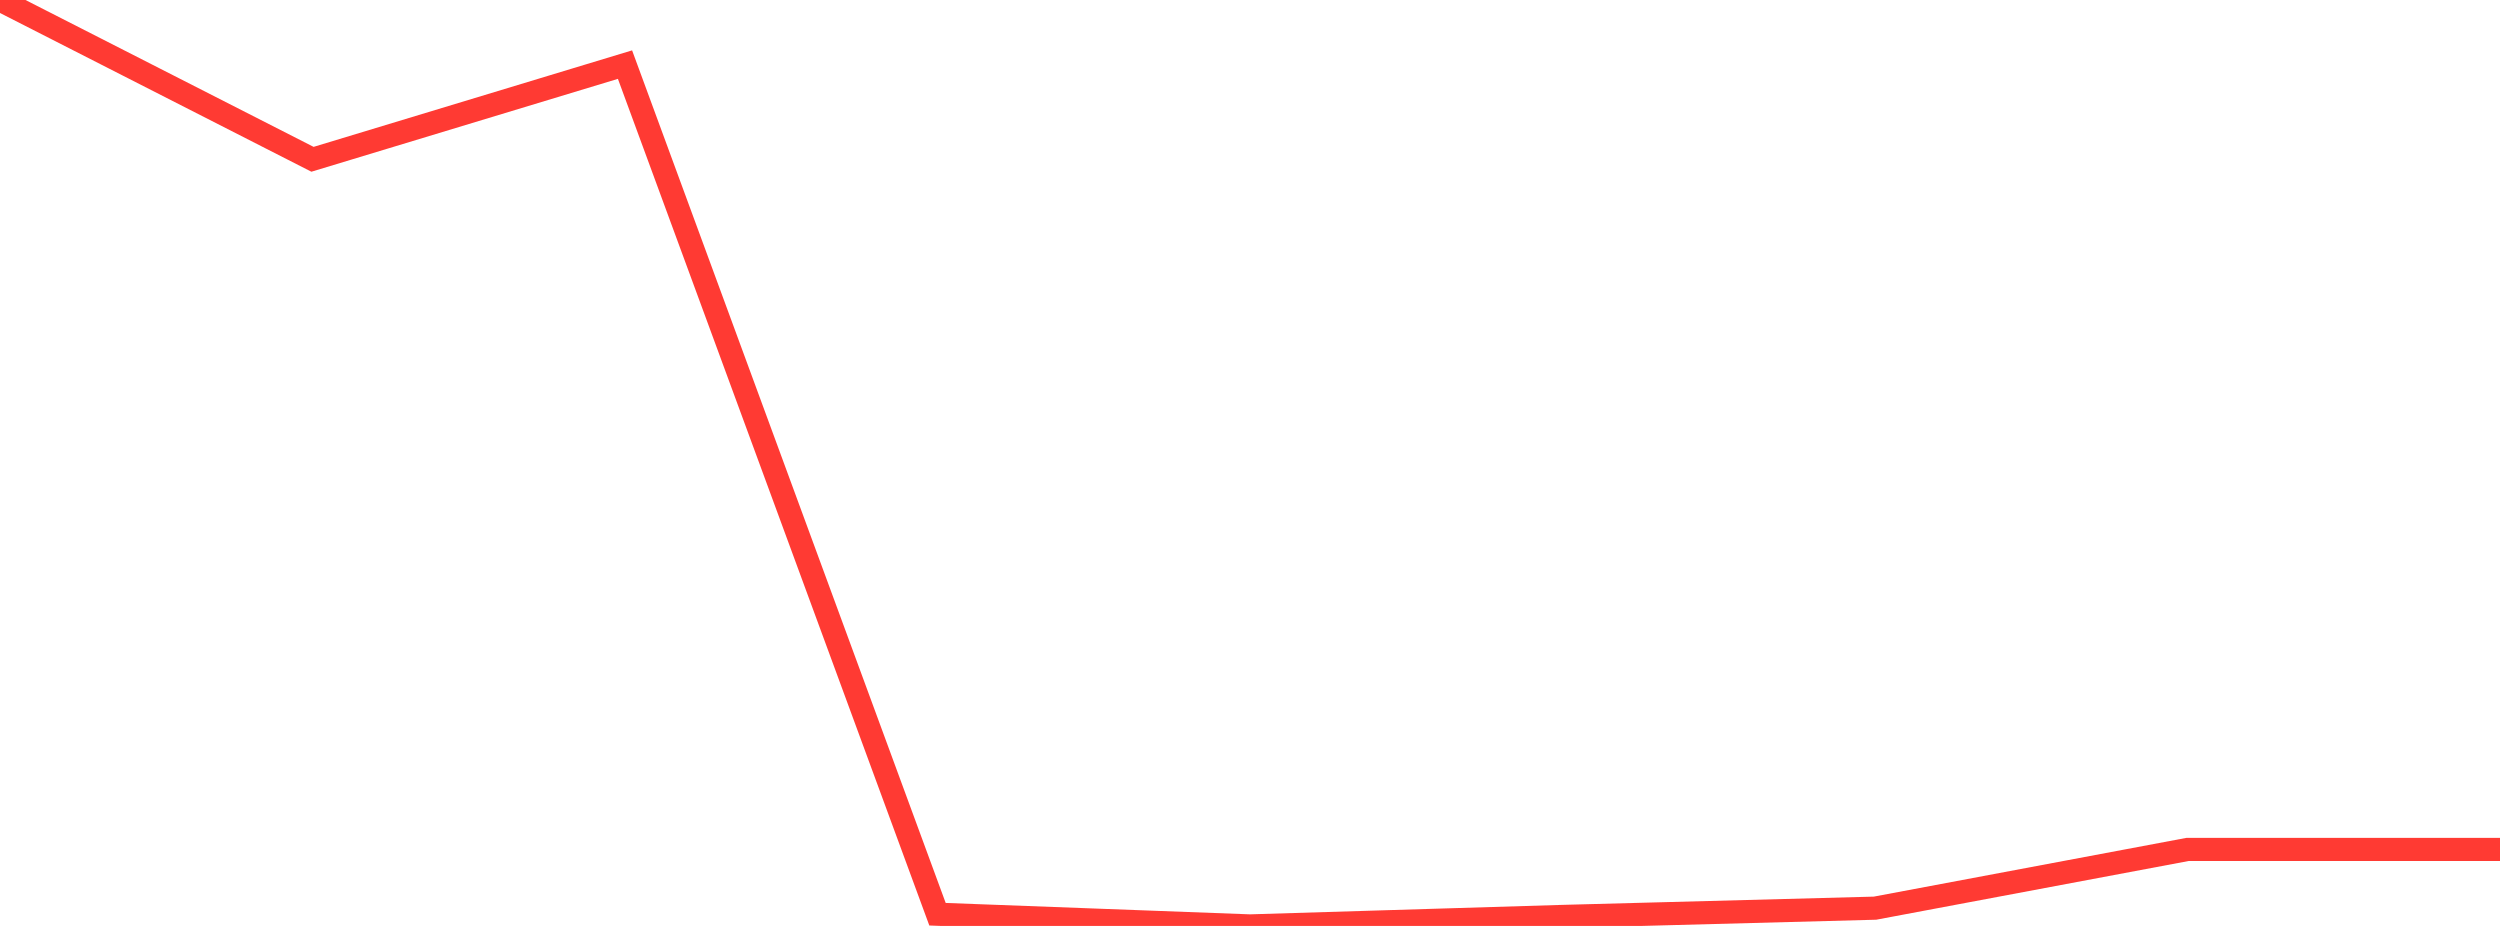 <?xml version="1.0" standalone="no"?>
<!DOCTYPE svg PUBLIC "-//W3C//DTD SVG 1.1//EN" "http://www.w3.org/Graphics/SVG/1.1/DTD/svg11.dtd">

<svg width="135" height="50" viewBox="0 0 135 50" preserveAspectRatio="none" 
  xmlns="http://www.w3.org/2000/svg"
  xmlns:xlink="http://www.w3.org/1999/xlink">


<polyline points="0.0, 0.0 16.875, 8.602 33.75, 3.489 50.625, 49.368 67.5, 50.0 84.375, 49.488 101.25, 49.041 118.125, 45.87 135.0, 45.87" fill="none" stroke="#ff3a33" stroke-width="1.25"/>

</svg>